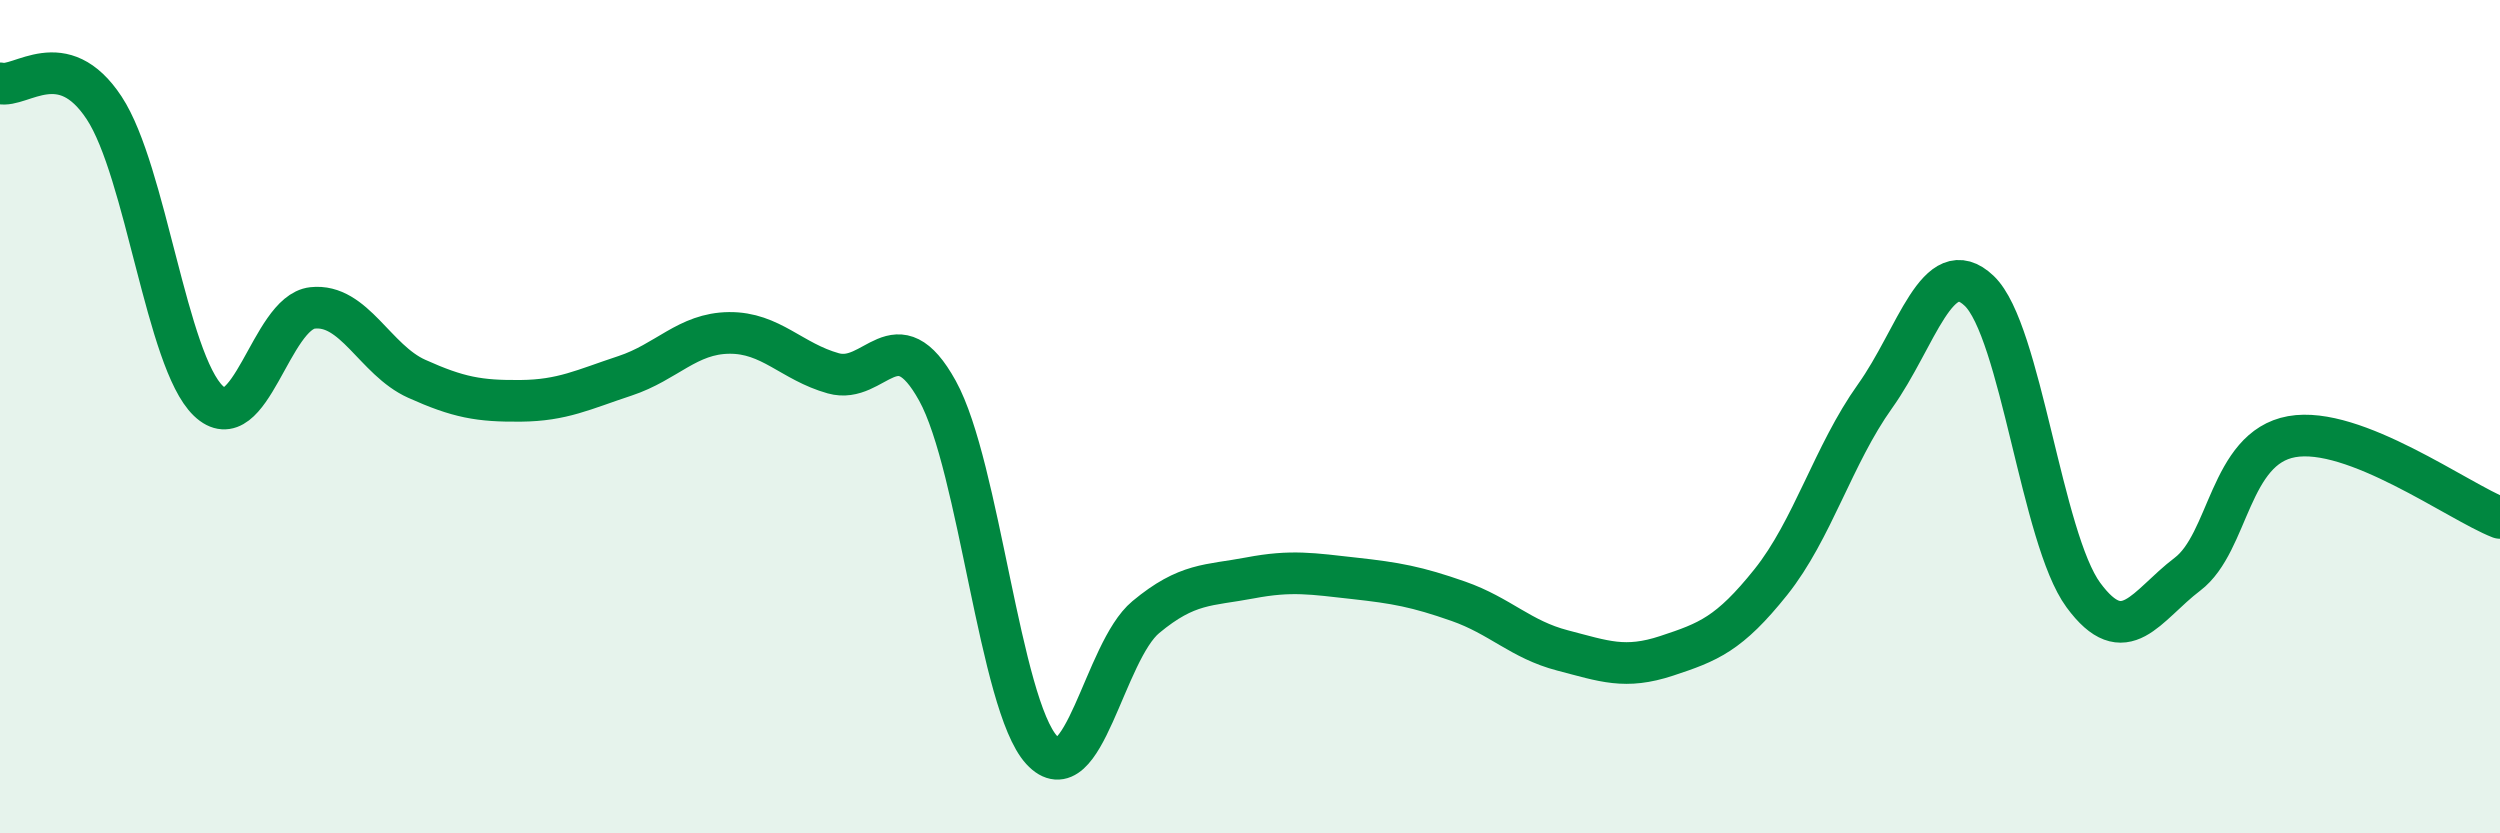 
    <svg width="60" height="20" viewBox="0 0 60 20" xmlns="http://www.w3.org/2000/svg">
      <path
        d="M 0,2 C 0.5,2.12 1.5,1.07 2.5,2.59 C 3.5,4.11 4,8.66 5,9.62 C 6,10.58 6.5,7.5 7.5,7.39 C 8.5,7.28 9,8.64 10,9.09 C 11,9.54 11.5,9.63 12.5,9.62 C 13.5,9.61 14,9.35 15,9.02 C 16,8.69 16.5,8 17.5,7.99 C 18.5,7.98 19,8.68 20,8.96 C 21,9.24 21.5,7.57 22.5,9.38 C 23.5,11.19 24,16.91 25,18 C 26,19.09 26.5,15.64 27.5,14.81 C 28.5,13.98 29,14.06 30,13.87 C 31,13.68 31.5,13.77 32.5,13.88 C 33.5,13.99 34,14.08 35,14.43 C 36,14.78 36.5,15.35 37.5,15.61 C 38.5,15.87 39,16.07 40,15.74 C 41,15.41 41.5,15.22 42.5,13.97 C 43.5,12.72 44,10.91 45,9.51 C 46,8.11 46.5,6.03 47.5,6.98 C 48.5,7.93 49,12.92 50,14.28 C 51,15.64 51.5,14.54 52.5,13.78 C 53.5,13.02 53.5,10.75 55,10.48 C 56.5,10.21 59,12.04 60,12.43L60 20L0 20Z"
        fill="#008740"
        opacity="0.1"
        stroke-linecap="round"
        stroke-linejoin="round"
      />
      <path
        d="M 0,2 C 0.5,2.12 1.5,1.07 2.5,2.59 C 3.5,4.11 4,8.66 5,9.62 C 6,10.58 6.5,7.5 7.5,7.39 C 8.5,7.28 9,8.64 10,9.09 C 11,9.54 11.5,9.63 12.5,9.62 C 13.5,9.61 14,9.35 15,9.02 C 16,8.69 16.5,8 17.5,7.99 C 18.5,7.98 19,8.68 20,8.96 C 21,9.24 21.5,7.57 22.5,9.38 C 23.5,11.19 24,16.91 25,18 C 26,19.09 26.5,15.64 27.5,14.81 C 28.5,13.98 29,14.06 30,13.87 C 31,13.68 31.5,13.77 32.5,13.88 C 33.5,13.99 34,14.08 35,14.43 C 36,14.78 36.5,15.35 37.5,15.61 C 38.5,15.87 39,16.07 40,15.74 C 41,15.41 41.5,15.22 42.5,13.97 C 43.5,12.72 44,10.91 45,9.51 C 46,8.11 46.5,6.03 47.5,6.98 C 48.5,7.93 49,12.92 50,14.28 C 51,15.64 51.5,14.54 52.5,13.78 C 53.5,13.02 53.5,10.75 55,10.48 C 56.5,10.21 59,12.04 60,12.43"
        stroke="#008740"
        stroke-width="1"
        fill="none"
        stroke-linecap="round"
        stroke-linejoin="round"
      />
    </svg>
  